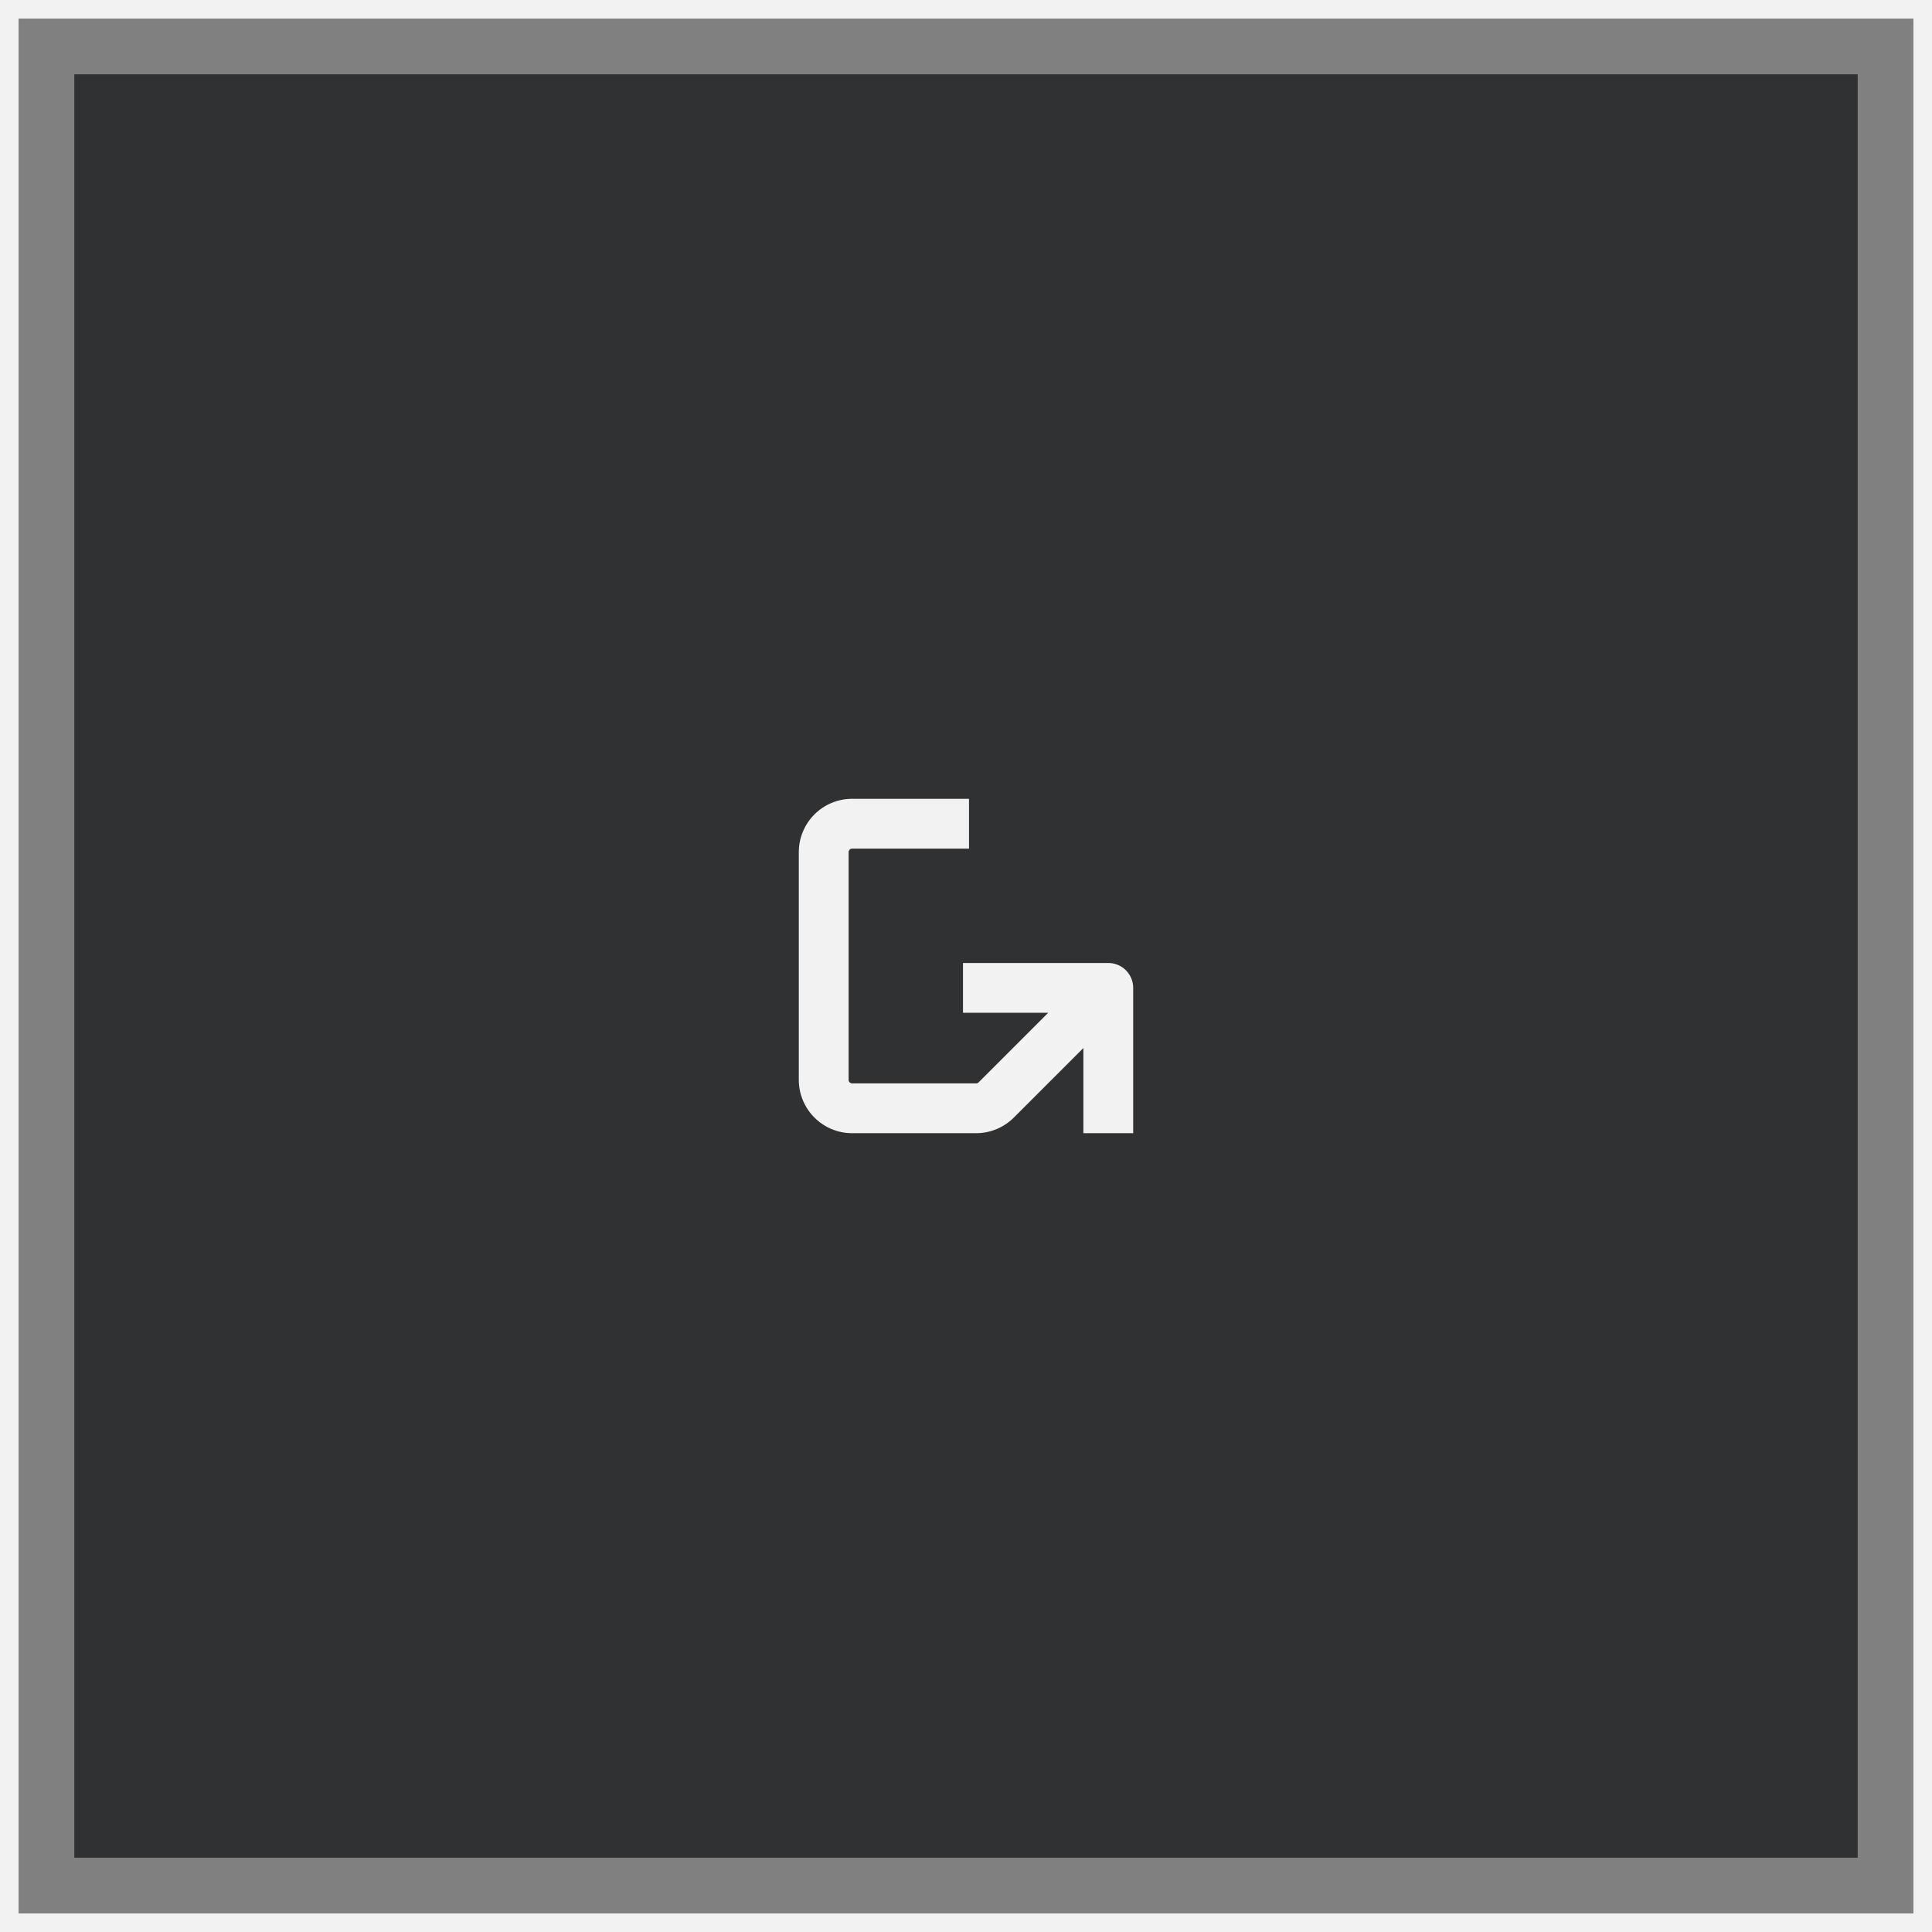 <svg width="104" height="104" viewBox="0 0 104 104" fill="none" xmlns="http://www.w3.org/2000/svg">
<rect x="0" y="0" width="104" height="104" fill="#808080" stroke="none"/>
<rect x="0.5" y="0.5" width="103" height="103" stroke="#F1F2F1"/>
<rect opacity="0.8" x="4" y="4" width="96" height="96" fill="#1B1D1F"/>
<path fill-rule="evenodd" clip-rule="evenodd" d="M43 45.872C43 44.286 44.286 43 45.872 43H52.162V45.681H45.872C45.767 45.681 45.681 45.767 45.681 45.872V58.128C45.681 58.233 45.767 58.319 45.872 58.319H52.544C52.595 58.319 52.643 58.299 52.679 58.263L56.423 54.519H51.838V51.838H59.66C60.4 51.838 61 52.438 61 53.178V61H58.319V56.414L54.575 60.159C54.036 60.697 53.306 61 52.544 61H45.872C44.286 61 43 59.714 43 58.128V45.872Z" fill="#F1F2F1"/>
</svg>
